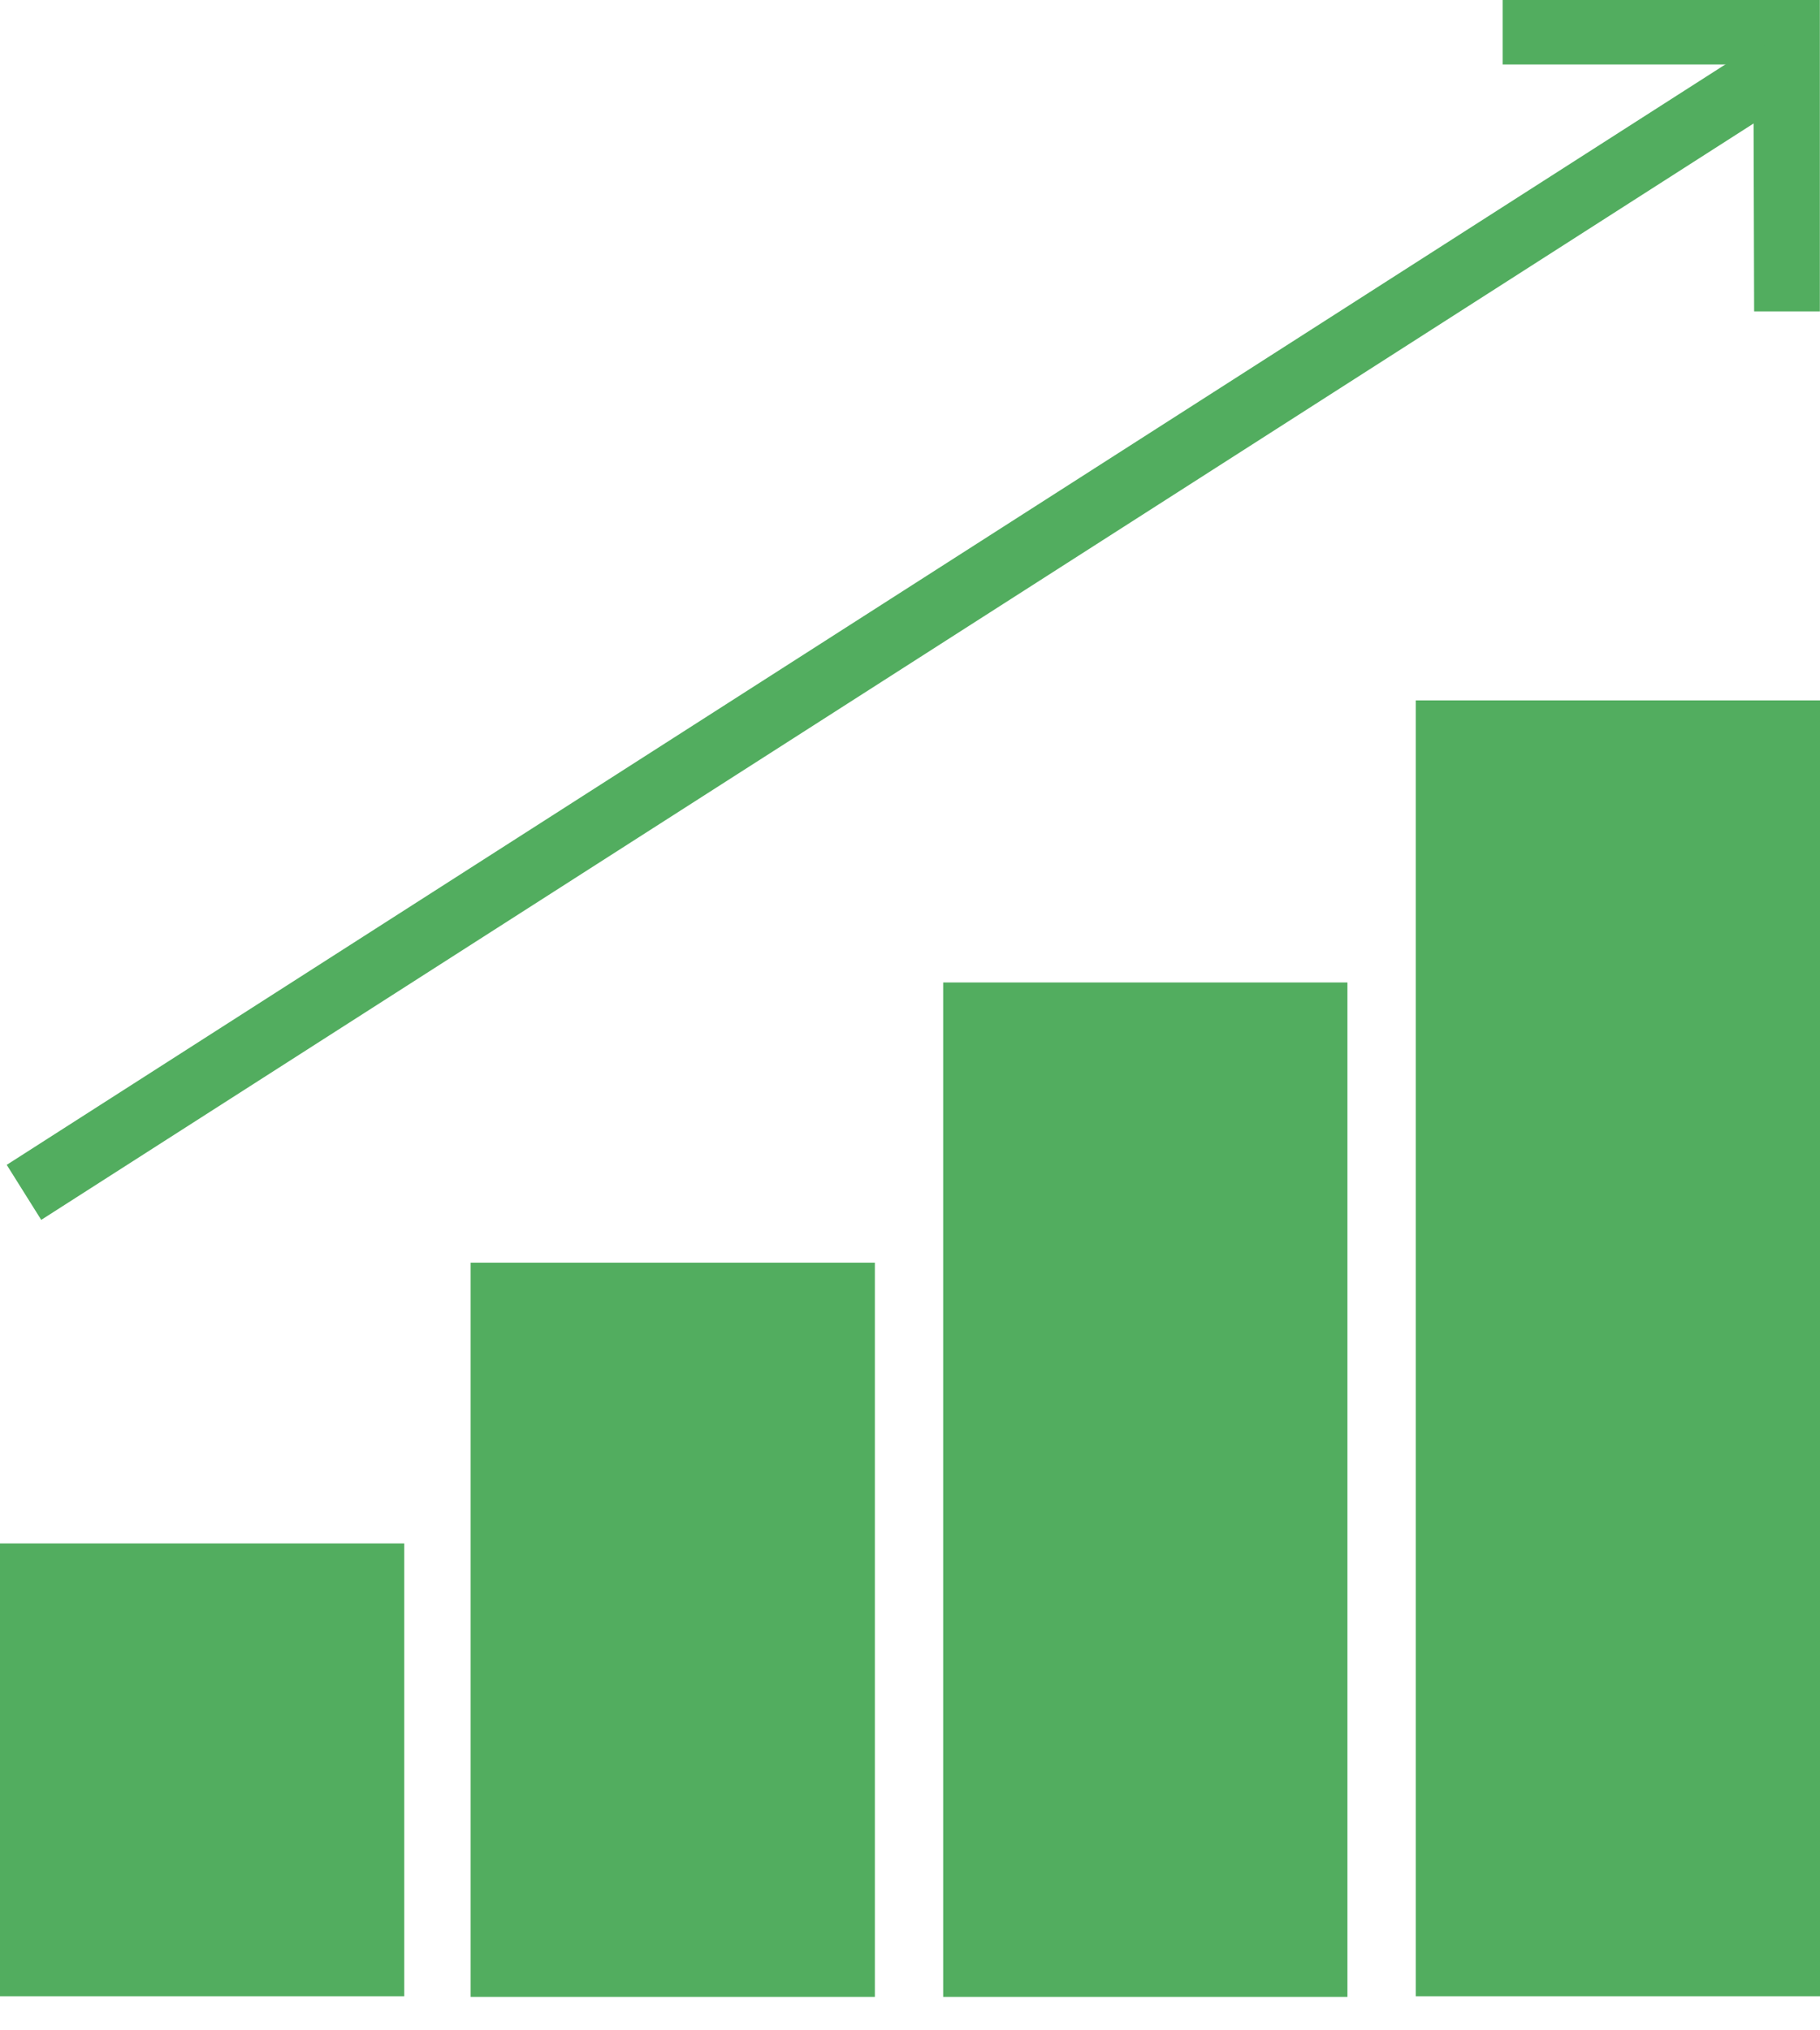 <svg width="26" height="29" viewBox="0 0 26 29" fill="none" xmlns="http://www.w3.org/2000/svg">
<path d="M0 22.045H5.775V28.513H0V22.045ZM13.474 14.033H19.249V28.522H13.474V14.033ZM6.723 21.664V18.035H12.498V22.176V28.522H6.723V21.664ZM20.225 18.23V10.004H26V28.513H20.225V18.23Z" fill="#52ad5f"/>
<path d="M25.059 4.448H25.998V0H21.467V0.921H25.049L25.059 4.448Z" fill="#52ad5f"/>
<path d="M25.17 0.586L0.096 16.638L0.589 17.424L25.663 1.372L25.17 0.586Z" fill="#52ad5f"/>
</svg>
